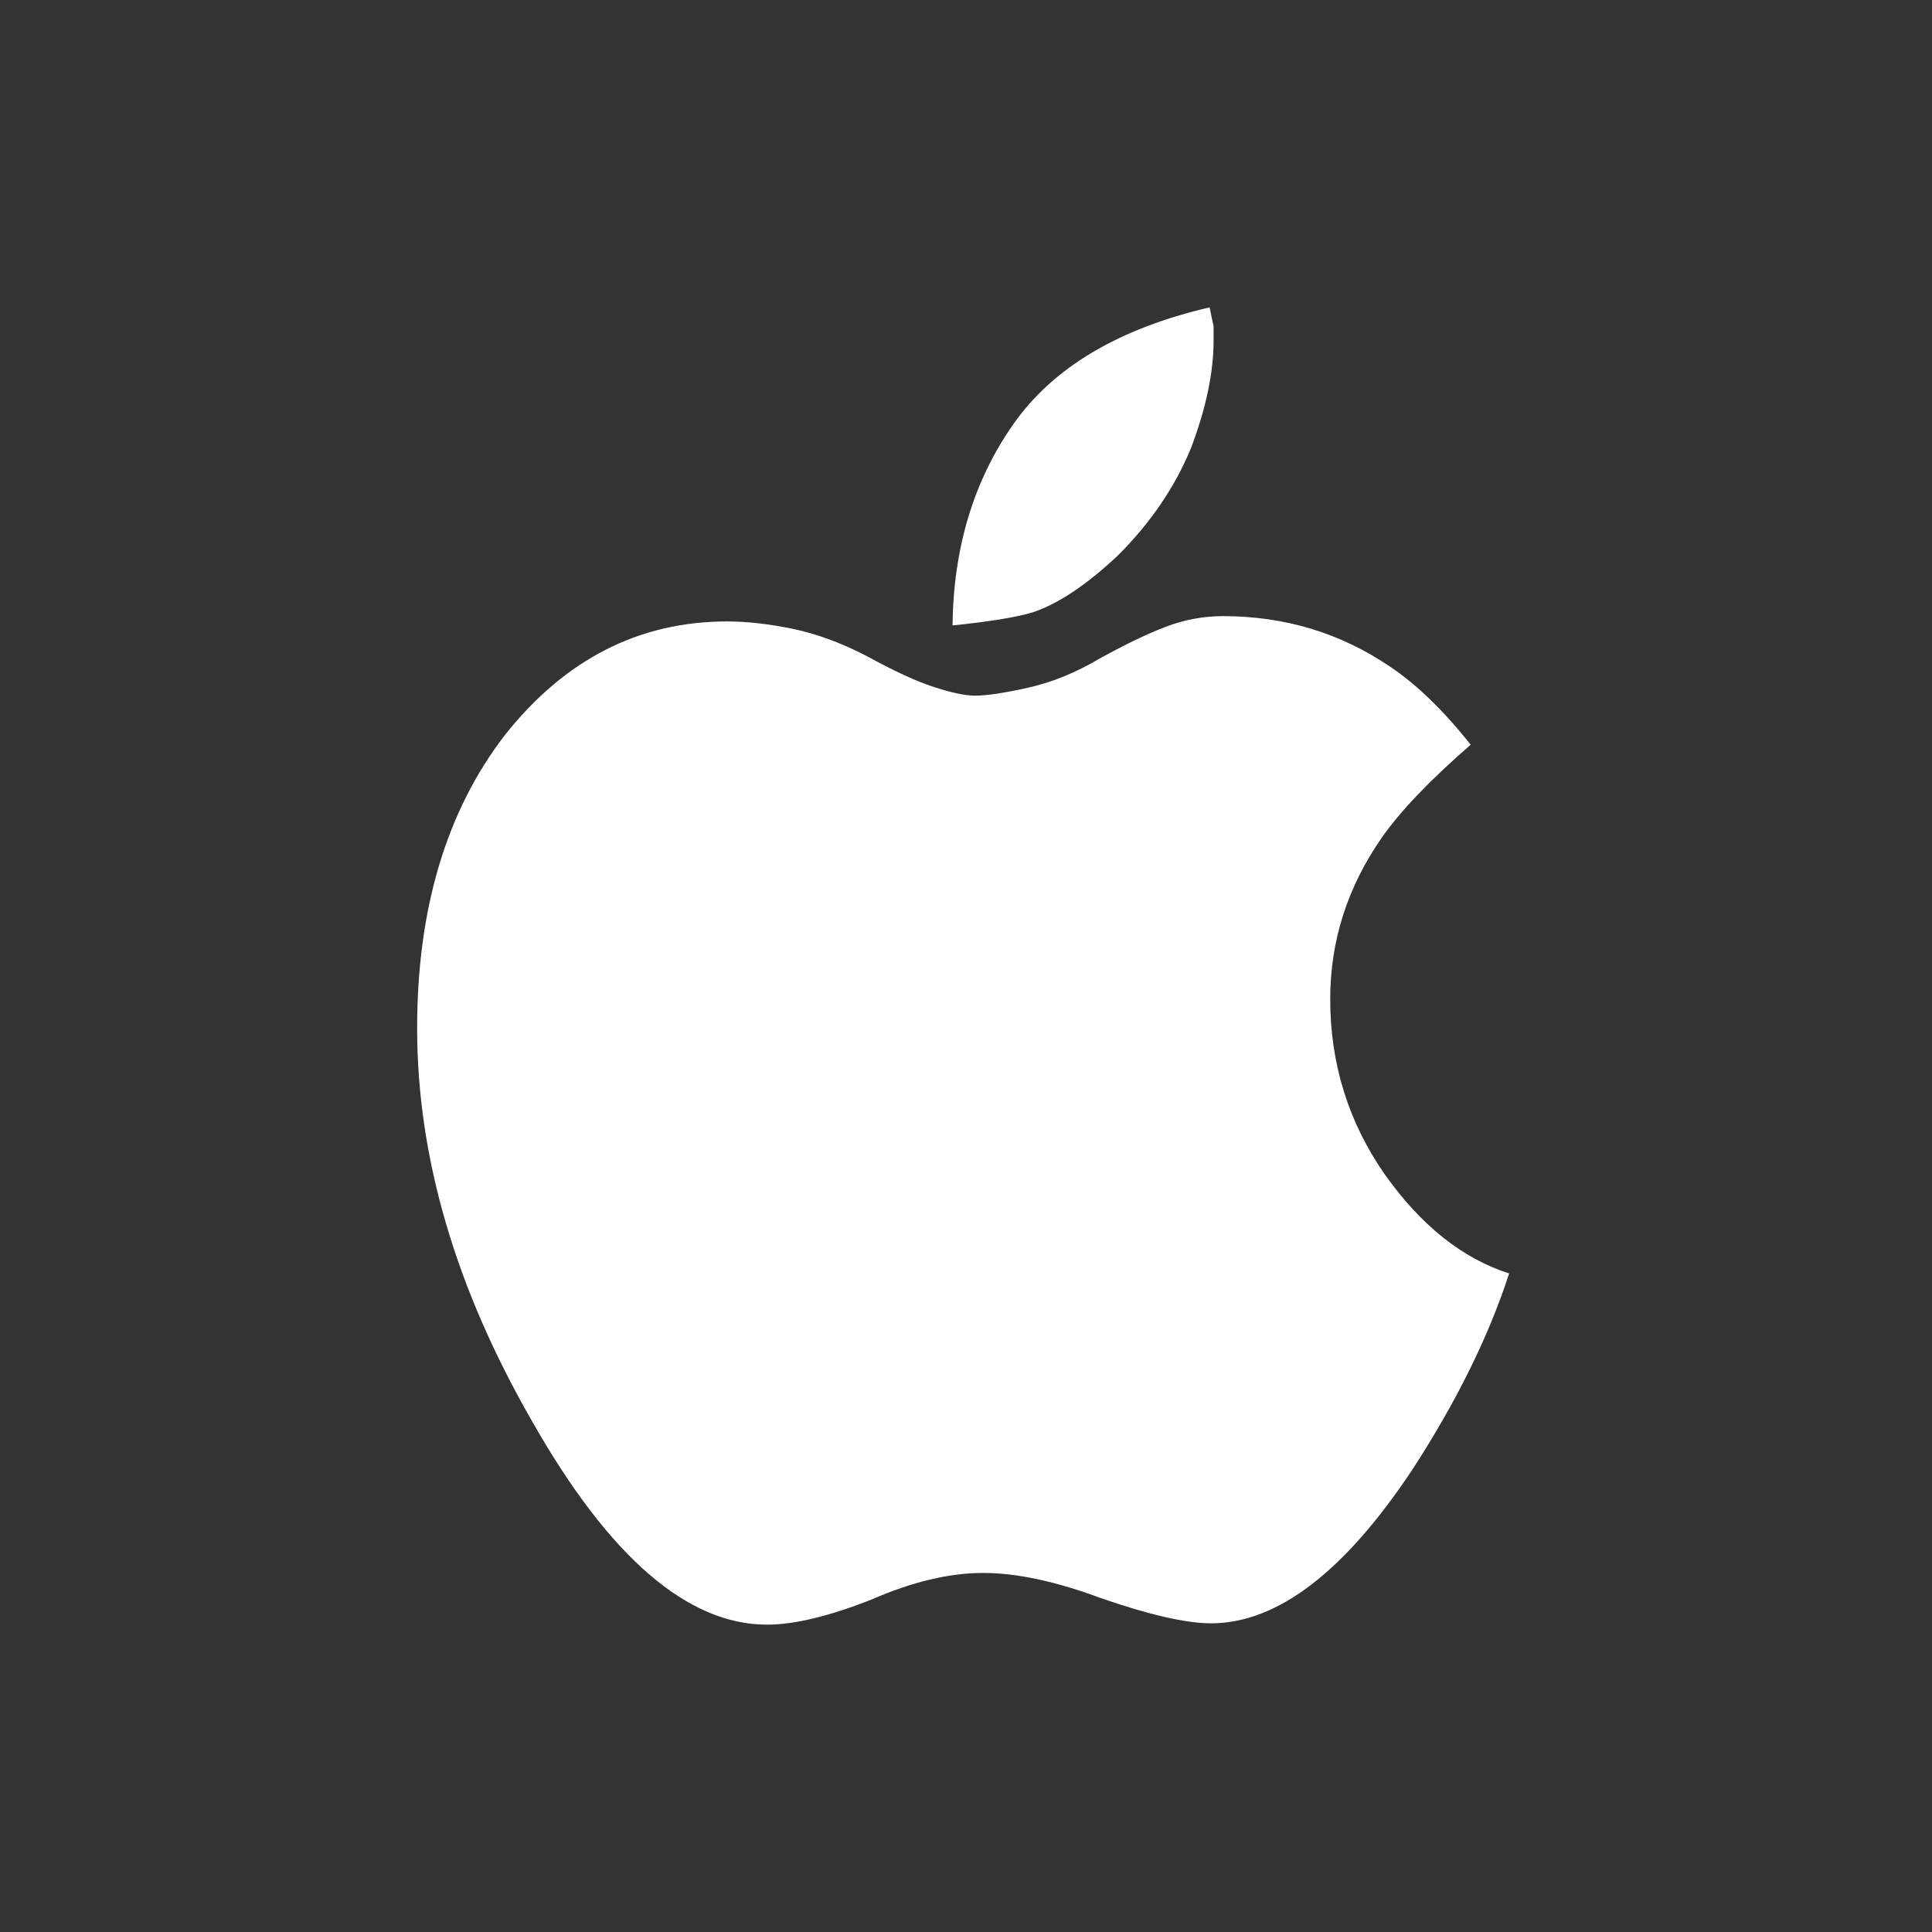 <?xml version="1.0" encoding="UTF-8"?>
<svg width="66px" height="66px" viewBox="0 0 66 66" version="1.1" xmlns="http://www.w3.org/2000/svg" xmlns:xlink="http://www.w3.org/1999/xlink">
    <rect x="0" y="0" width="66" height="66" fill="#333333" stroke="none"/>
    <title>MacOS</title>
    <g id="WEB" stroke="none" stroke-width="1" fill="none" fill-rule="evenodd">
        <g id="官网web-首页备份-2" transform="translate(-300, -5314)" fill-rule="nonzero">
            <g id="4" transform="translate(0, 5242)">
                <g id="下载" transform="translate(200, 42)">
                    <g id="MacOS" transform="translate(100, 30)">
                        <rect id="矩形" fill="#000000" opacity="0" x="0" y="0" width="66" height="66"></rect>
                        <path d="M47.298,40.108 C48.536,41.858 49.954,42.99 51.554,43.503 C50.86,45.646 49.758,47.879 48.249,50.203 C45.925,53.704 43.631,55.455 41.368,55.455 C40.523,55.455 39.27,55.168 37.61,54.595 C36.071,54.021 34.728,53.734 33.581,53.734 C32.434,53.734 31.166,54.036 29.778,54.64 C28.329,55.213 27.137,55.5 26.202,55.5 C23.485,55.5 20.814,53.191 18.189,48.573 C15.563,44.016 14.25,39.534 14.25,35.128 C14.25,31.053 15.246,27.718 17.238,25.123 C19.29,22.527 21.825,21.229 24.844,21.229 C25.508,21.229 26.247,21.312 27.062,21.478 C27.877,21.644 28.722,21.954 29.597,22.406 C30.533,22.92 31.302,23.274 31.906,23.47 C32.51,23.666 32.977,23.765 33.309,23.765 C33.702,23.765 34.305,23.674 35.12,23.493 C35.935,23.312 36.75,22.98 37.565,22.497 C38.44,22.014 39.195,21.652 39.828,21.41 C40.462,21.169 41.111,21.048 41.775,21.048 C43.888,21.048 45.789,21.622 47.479,22.769 C48.385,23.372 49.305,24.263 50.241,25.44 C48.853,26.647 47.842,27.703 47.208,28.609 C46.031,30.299 45.442,32.14 45.442,34.132 C45.442,36.335 46.061,38.327 47.298,40.108 L47.298,40.108 Z M38.199,18.966 C37.142,19.962 36.177,20.611 35.301,20.912 C34.999,21.003 34.615,21.086 34.147,21.161 C33.679,21.237 33.143,21.305 32.54,21.365 C32.57,18.709 33.264,16.415 34.622,14.484 C35.98,12.552 38.214,11.224 41.322,10.5 C41.383,10.802 41.428,11.013 41.458,11.134 L41.458,11.632 C41.458,12.718 41.202,13.941 40.689,15.299 C40.145,16.627 39.315,17.849 38.199,18.966 Z" id="形状" fill="#FFFFFF"></path>
                    </g>
                </g>
            </g>
        </g>
    </g>
</svg>